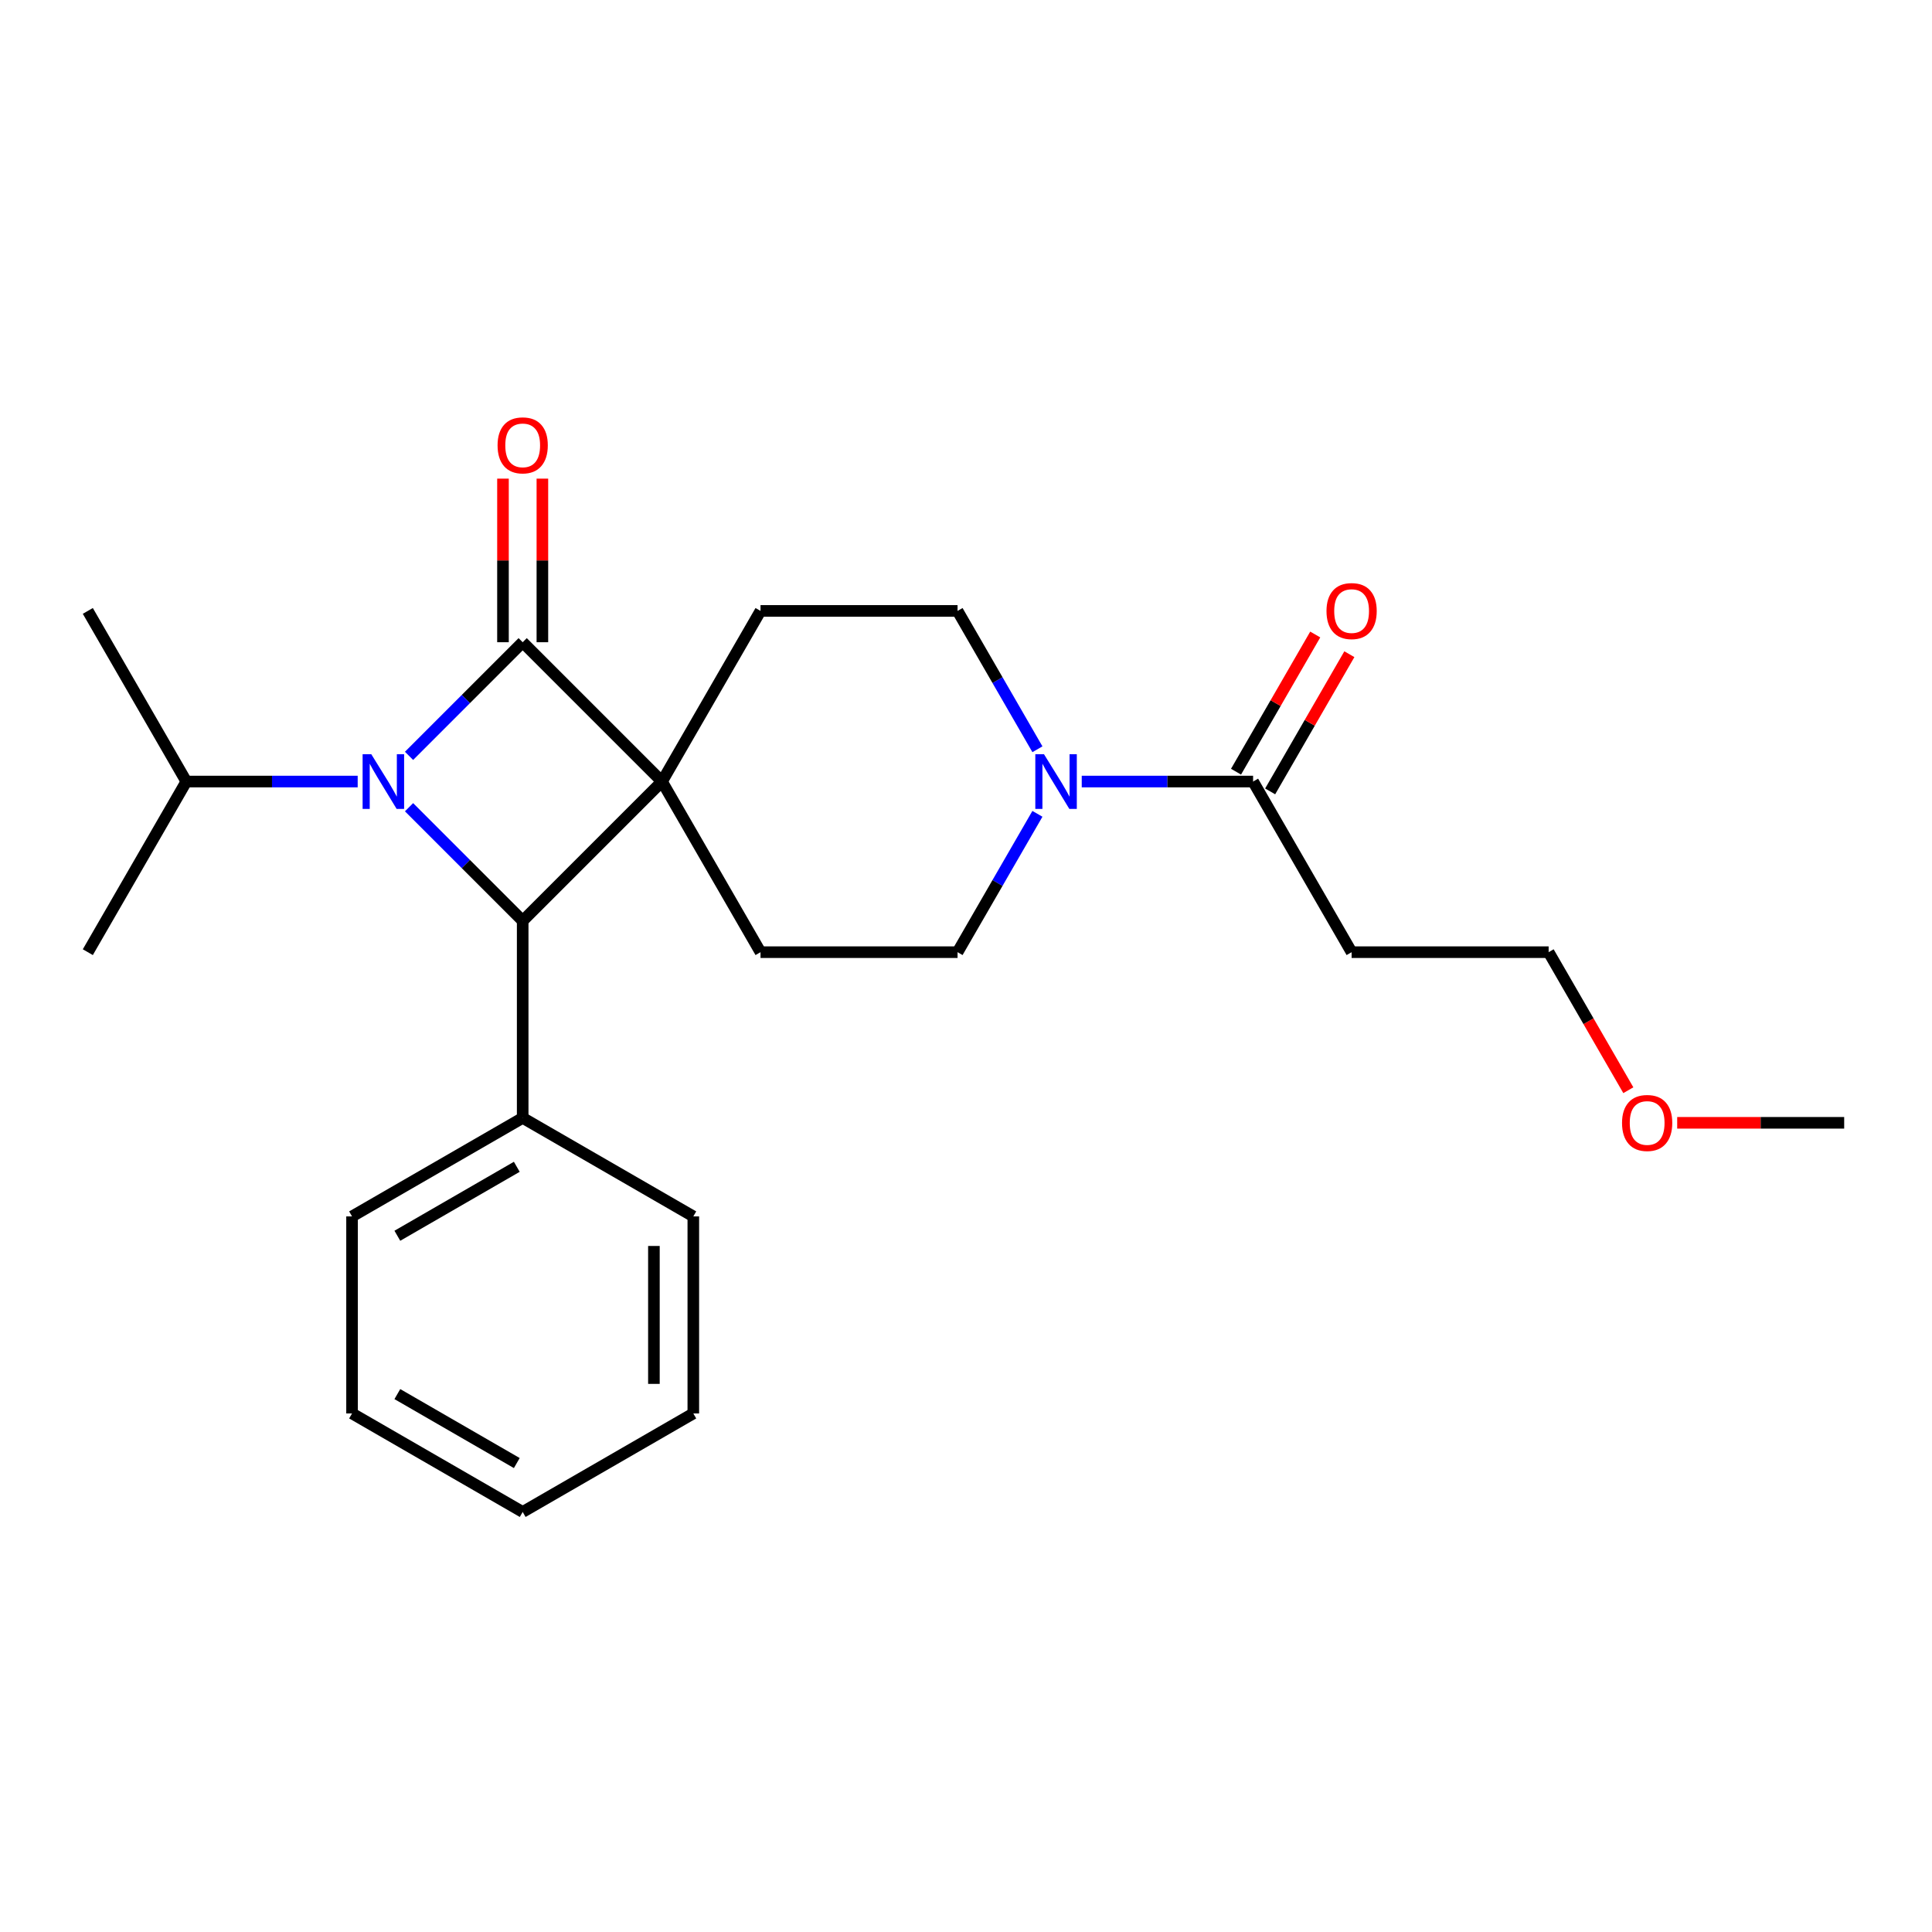 <?xml version='1.0' encoding='iso-8859-1'?>
<svg version='1.1' baseProfile='full'
              xmlns='http://www.w3.org/2000/svg'
                      xmlns:rdkit='http://www.rdkit.org/xml'
                      xmlns:xlink='http://www.w3.org/1999/xlink'
                  xml:space='preserve'
width='1000px' height='1000px' viewBox='0 0 1000 1000'>
<!-- END OF HEADER -->
<rect style='opacity:1.0;fill:#FFFFFF;stroke:none' width='1000' height='1000' x='0' y='0'> </rect>
<path class='bond-0' d='M 342.652,404.527 L 270.54,332.415' style='fill:none;fill-rule:evenodd;stroke:#000000;stroke-width:6px;stroke-linecap:butt;stroke-linejoin:miter;stroke-opacity:1' />
<path class='bond-2' d='M 342.652,404.527 L 270.54,476.639' style='fill:none;fill-rule:evenodd;stroke:#000000;stroke-width:6px;stroke-linecap:butt;stroke-linejoin:miter;stroke-opacity:1' />
<path class='bond-4' d='M 342.652,404.527 L 393.643,316.208' style='fill:none;fill-rule:evenodd;stroke:#000000;stroke-width:6px;stroke-linecap:butt;stroke-linejoin:miter;stroke-opacity:1' />
<path class='bond-5' d='M 342.652,404.527 L 393.643,492.846' style='fill:none;fill-rule:evenodd;stroke:#000000;stroke-width:6px;stroke-linecap:butt;stroke-linejoin:miter;stroke-opacity:1' />
<path class='bond-7' d='M 280.738,332.415 L 280.738,290.078' style='fill:none;fill-rule:evenodd;stroke:#000000;stroke-width:6px;stroke-linecap:butt;stroke-linejoin:miter;stroke-opacity:1' />
<path class='bond-7' d='M 280.738,290.078 L 280.738,247.742' style='fill:none;fill-rule:evenodd;stroke:#FF0000;stroke-width:6px;stroke-linecap:butt;stroke-linejoin:miter;stroke-opacity:1' />
<path class='bond-7' d='M 260.342,332.415 L 260.342,290.078' style='fill:none;fill-rule:evenodd;stroke:#000000;stroke-width:6px;stroke-linecap:butt;stroke-linejoin:miter;stroke-opacity:1' />
<path class='bond-7' d='M 260.342,290.078 L 260.342,247.742' style='fill:none;fill-rule:evenodd;stroke:#FF0000;stroke-width:6px;stroke-linecap:butt;stroke-linejoin:miter;stroke-opacity:1' />
<path class='bond-25' d='M 270.54,332.415 L 241.129,361.826' style='fill:none;fill-rule:evenodd;stroke:#000000;stroke-width:6px;stroke-linecap:butt;stroke-linejoin:miter;stroke-opacity:1' />
<path class='bond-25' d='M 241.129,361.826 L 211.717,391.237' style='fill:none;fill-rule:evenodd;stroke:#0000FF;stroke-width:6px;stroke-linecap:butt;stroke-linejoin:miter;stroke-opacity:1' />
<path class='bond-1' d='M 211.717,417.816 L 241.129,447.228' style='fill:none;fill-rule:evenodd;stroke:#0000FF;stroke-width:6px;stroke-linecap:butt;stroke-linejoin:miter;stroke-opacity:1' />
<path class='bond-1' d='M 241.129,447.228 L 270.54,476.639' style='fill:none;fill-rule:evenodd;stroke:#000000;stroke-width:6px;stroke-linecap:butt;stroke-linejoin:miter;stroke-opacity:1' />
<path class='bond-11' d='M 185.138,404.527 L 140.792,404.527' style='fill:none;fill-rule:evenodd;stroke:#0000FF;stroke-width:6px;stroke-linecap:butt;stroke-linejoin:miter;stroke-opacity:1' />
<path class='bond-11' d='M 140.792,404.527 L 96.446,404.527' style='fill:none;fill-rule:evenodd;stroke:#000000;stroke-width:6px;stroke-linecap:butt;stroke-linejoin:miter;stroke-opacity:1' />
<path class='bond-10' d='M 270.54,476.639 L 270.54,578.621' style='fill:none;fill-rule:evenodd;stroke:#000000;stroke-width:6px;stroke-linecap:butt;stroke-linejoin:miter;stroke-opacity:1' />
<path class='bond-3' d='M 536.969,421.236 L 516.298,457.041' style='fill:none;fill-rule:evenodd;stroke:#0000FF;stroke-width:6px;stroke-linecap:butt;stroke-linejoin:miter;stroke-opacity:1' />
<path class='bond-3' d='M 516.298,457.041 L 495.626,492.846' style='fill:none;fill-rule:evenodd;stroke:#000000;stroke-width:6px;stroke-linecap:butt;stroke-linejoin:miter;stroke-opacity:1' />
<path class='bond-6' d='M 559.906,404.527 L 604.253,404.527' style='fill:none;fill-rule:evenodd;stroke:#0000FF;stroke-width:6px;stroke-linecap:butt;stroke-linejoin:miter;stroke-opacity:1' />
<path class='bond-6' d='M 604.253,404.527 L 648.599,404.527' style='fill:none;fill-rule:evenodd;stroke:#000000;stroke-width:6px;stroke-linecap:butt;stroke-linejoin:miter;stroke-opacity:1' />
<path class='bond-24' d='M 536.969,387.817 L 516.298,352.013' style='fill:none;fill-rule:evenodd;stroke:#0000FF;stroke-width:6px;stroke-linecap:butt;stroke-linejoin:miter;stroke-opacity:1' />
<path class='bond-24' d='M 516.298,352.013 L 495.626,316.208' style='fill:none;fill-rule:evenodd;stroke:#000000;stroke-width:6px;stroke-linecap:butt;stroke-linejoin:miter;stroke-opacity:1' />
<path class='bond-9' d='M 393.643,316.208 L 495.626,316.208' style='fill:none;fill-rule:evenodd;stroke:#000000;stroke-width:6px;stroke-linecap:butt;stroke-linejoin:miter;stroke-opacity:1' />
<path class='bond-8' d='M 393.643,492.846 L 495.626,492.846' style='fill:none;fill-rule:evenodd;stroke:#000000;stroke-width:6px;stroke-linecap:butt;stroke-linejoin:miter;stroke-opacity:1' />
<path class='bond-12' d='M 648.599,404.527 L 699.59,492.846' style='fill:none;fill-rule:evenodd;stroke:#000000;stroke-width:6px;stroke-linecap:butt;stroke-linejoin:miter;stroke-opacity:1' />
<path class='bond-13' d='M 657.431,409.626 L 677.93,374.121' style='fill:none;fill-rule:evenodd;stroke:#000000;stroke-width:6px;stroke-linecap:butt;stroke-linejoin:miter;stroke-opacity:1' />
<path class='bond-13' d='M 677.93,374.121 L 698.428,338.616' style='fill:none;fill-rule:evenodd;stroke:#FF0000;stroke-width:6px;stroke-linecap:butt;stroke-linejoin:miter;stroke-opacity:1' />
<path class='bond-13' d='M 639.767,399.428 L 660.266,363.923' style='fill:none;fill-rule:evenodd;stroke:#000000;stroke-width:6px;stroke-linecap:butt;stroke-linejoin:miter;stroke-opacity:1' />
<path class='bond-13' d='M 660.266,363.923 L 680.764,328.418' style='fill:none;fill-rule:evenodd;stroke:#FF0000;stroke-width:6px;stroke-linecap:butt;stroke-linejoin:miter;stroke-opacity:1' />
<path class='bond-16' d='M 270.54,578.621 L 182.221,629.612' style='fill:none;fill-rule:evenodd;stroke:#000000;stroke-width:6px;stroke-linecap:butt;stroke-linejoin:miter;stroke-opacity:1' />
<path class='bond-16' d='M 267.49,603.934 L 205.667,639.628' style='fill:none;fill-rule:evenodd;stroke:#000000;stroke-width:6px;stroke-linecap:butt;stroke-linejoin:miter;stroke-opacity:1' />
<path class='bond-17' d='M 270.54,578.621 L 358.859,629.612' style='fill:none;fill-rule:evenodd;stroke:#000000;stroke-width:6px;stroke-linecap:butt;stroke-linejoin:miter;stroke-opacity:1' />
<path class='bond-18' d='M 96.446,404.527 L 45.455,316.208' style='fill:none;fill-rule:evenodd;stroke:#000000;stroke-width:6px;stroke-linecap:butt;stroke-linejoin:miter;stroke-opacity:1' />
<path class='bond-19' d='M 96.446,404.527 L 45.455,492.846' style='fill:none;fill-rule:evenodd;stroke:#000000;stroke-width:6px;stroke-linecap:butt;stroke-linejoin:miter;stroke-opacity:1' />
<path class='bond-15' d='M 699.59,492.846 L 801.572,492.846' style='fill:none;fill-rule:evenodd;stroke:#000000;stroke-width:6px;stroke-linecap:butt;stroke-linejoin:miter;stroke-opacity:1' />
<path class='bond-14' d='M 842.824,564.296 L 822.198,528.571' style='fill:none;fill-rule:evenodd;stroke:#FF0000;stroke-width:6px;stroke-linecap:butt;stroke-linejoin:miter;stroke-opacity:1' />
<path class='bond-14' d='M 822.198,528.571 L 801.572,492.846' style='fill:none;fill-rule:evenodd;stroke:#000000;stroke-width:6px;stroke-linecap:butt;stroke-linejoin:miter;stroke-opacity:1' />
<path class='bond-20' d='M 868.113,581.165 L 911.329,581.165' style='fill:none;fill-rule:evenodd;stroke:#FF0000;stroke-width:6px;stroke-linecap:butt;stroke-linejoin:miter;stroke-opacity:1' />
<path class='bond-20' d='M 911.329,581.165 L 954.545,581.165' style='fill:none;fill-rule:evenodd;stroke:#000000;stroke-width:6px;stroke-linecap:butt;stroke-linejoin:miter;stroke-opacity:1' />
<path class='bond-21' d='M 182.221,629.612 L 182.221,731.595' style='fill:none;fill-rule:evenodd;stroke:#000000;stroke-width:6px;stroke-linecap:butt;stroke-linejoin:miter;stroke-opacity:1' />
<path class='bond-22' d='M 358.859,629.612 L 358.859,731.595' style='fill:none;fill-rule:evenodd;stroke:#000000;stroke-width:6px;stroke-linecap:butt;stroke-linejoin:miter;stroke-opacity:1' />
<path class='bond-22' d='M 338.463,644.91 L 338.463,716.297' style='fill:none;fill-rule:evenodd;stroke:#000000;stroke-width:6px;stroke-linecap:butt;stroke-linejoin:miter;stroke-opacity:1' />
<path class='bond-26' d='M 182.221,731.595 L 270.54,782.586' style='fill:none;fill-rule:evenodd;stroke:#000000;stroke-width:6px;stroke-linecap:butt;stroke-linejoin:miter;stroke-opacity:1' />
<path class='bond-26' d='M 205.667,721.579 L 267.49,757.273' style='fill:none;fill-rule:evenodd;stroke:#000000;stroke-width:6px;stroke-linecap:butt;stroke-linejoin:miter;stroke-opacity:1' />
<path class='bond-23' d='M 358.859,731.595 L 270.54,782.586' style='fill:none;fill-rule:evenodd;stroke:#000000;stroke-width:6px;stroke-linecap:butt;stroke-linejoin:miter;stroke-opacity:1' />
<path  class='atom-2' d='M 192.168 390.367
L 201.448 405.367
Q 202.368 406.847, 203.848 409.527
Q 205.328 412.207, 205.408 412.367
L 205.408 390.367
L 209.168 390.367
L 209.168 418.687
L 205.288 418.687
L 195.328 402.287
Q 194.168 400.367, 192.928 398.167
Q 191.728 395.967, 191.368 395.287
L 191.368 418.687
L 187.688 418.687
L 187.688 390.367
L 192.168 390.367
' fill='#0000FF'/>
<path  class='atom-4' d='M 540.357 390.367
L 549.637 405.367
Q 550.557 406.847, 552.037 409.527
Q 553.517 412.207, 553.597 412.367
L 553.597 390.367
L 557.357 390.367
L 557.357 418.687
L 553.477 418.687
L 543.517 402.287
Q 542.357 400.367, 541.117 398.167
Q 539.917 395.967, 539.557 395.287
L 539.557 418.687
L 535.877 418.687
L 535.877 390.367
L 540.357 390.367
' fill='#0000FF'/>
<path  class='atom-8' d='M 257.54 230.512
Q 257.54 223.712, 260.9 219.912
Q 264.26 216.112, 270.54 216.112
Q 276.82 216.112, 280.18 219.912
Q 283.54 223.712, 283.54 230.512
Q 283.54 237.392, 280.14 241.312
Q 276.74 245.192, 270.54 245.192
Q 264.3 245.192, 260.9 241.312
Q 257.54 237.432, 257.54 230.512
M 270.54 241.992
Q 274.86 241.992, 277.18 239.112
Q 279.54 236.192, 279.54 230.512
Q 279.54 224.952, 277.18 222.152
Q 274.86 219.312, 270.54 219.312
Q 266.22 219.312, 263.86 222.112
Q 261.54 224.912, 261.54 230.512
Q 261.54 236.232, 263.86 239.112
Q 266.22 241.992, 270.54 241.992
' fill='#FF0000'/>
<path  class='atom-14' d='M 686.59 316.288
Q 686.59 309.488, 689.95 305.688
Q 693.31 301.888, 699.59 301.888
Q 705.87 301.888, 709.23 305.688
Q 712.59 309.488, 712.59 316.288
Q 712.59 323.168, 709.19 327.088
Q 705.79 330.968, 699.59 330.968
Q 693.35 330.968, 689.95 327.088
Q 686.59 323.208, 686.59 316.288
M 699.59 327.768
Q 703.91 327.768, 706.23 324.888
Q 708.59 321.968, 708.59 316.288
Q 708.59 310.728, 706.23 307.928
Q 703.91 305.088, 699.59 305.088
Q 695.27 305.088, 692.91 307.888
Q 690.59 310.688, 690.59 316.288
Q 690.59 322.008, 692.91 324.888
Q 695.27 327.768, 699.59 327.768
' fill='#FF0000'/>
<path  class='atom-15' d='M 839.563 581.245
Q 839.563 574.445, 842.923 570.645
Q 846.283 566.845, 852.563 566.845
Q 858.843 566.845, 862.203 570.645
Q 865.563 574.445, 865.563 581.245
Q 865.563 588.125, 862.163 592.045
Q 858.763 595.925, 852.563 595.925
Q 846.323 595.925, 842.923 592.045
Q 839.563 588.165, 839.563 581.245
M 852.563 592.725
Q 856.883 592.725, 859.203 589.845
Q 861.563 586.925, 861.563 581.245
Q 861.563 575.685, 859.203 572.885
Q 856.883 570.045, 852.563 570.045
Q 848.243 570.045, 845.883 572.845
Q 843.563 575.645, 843.563 581.245
Q 843.563 586.965, 845.883 589.845
Q 848.243 592.725, 852.563 592.725
' fill='#FF0000'/>
</svg>
